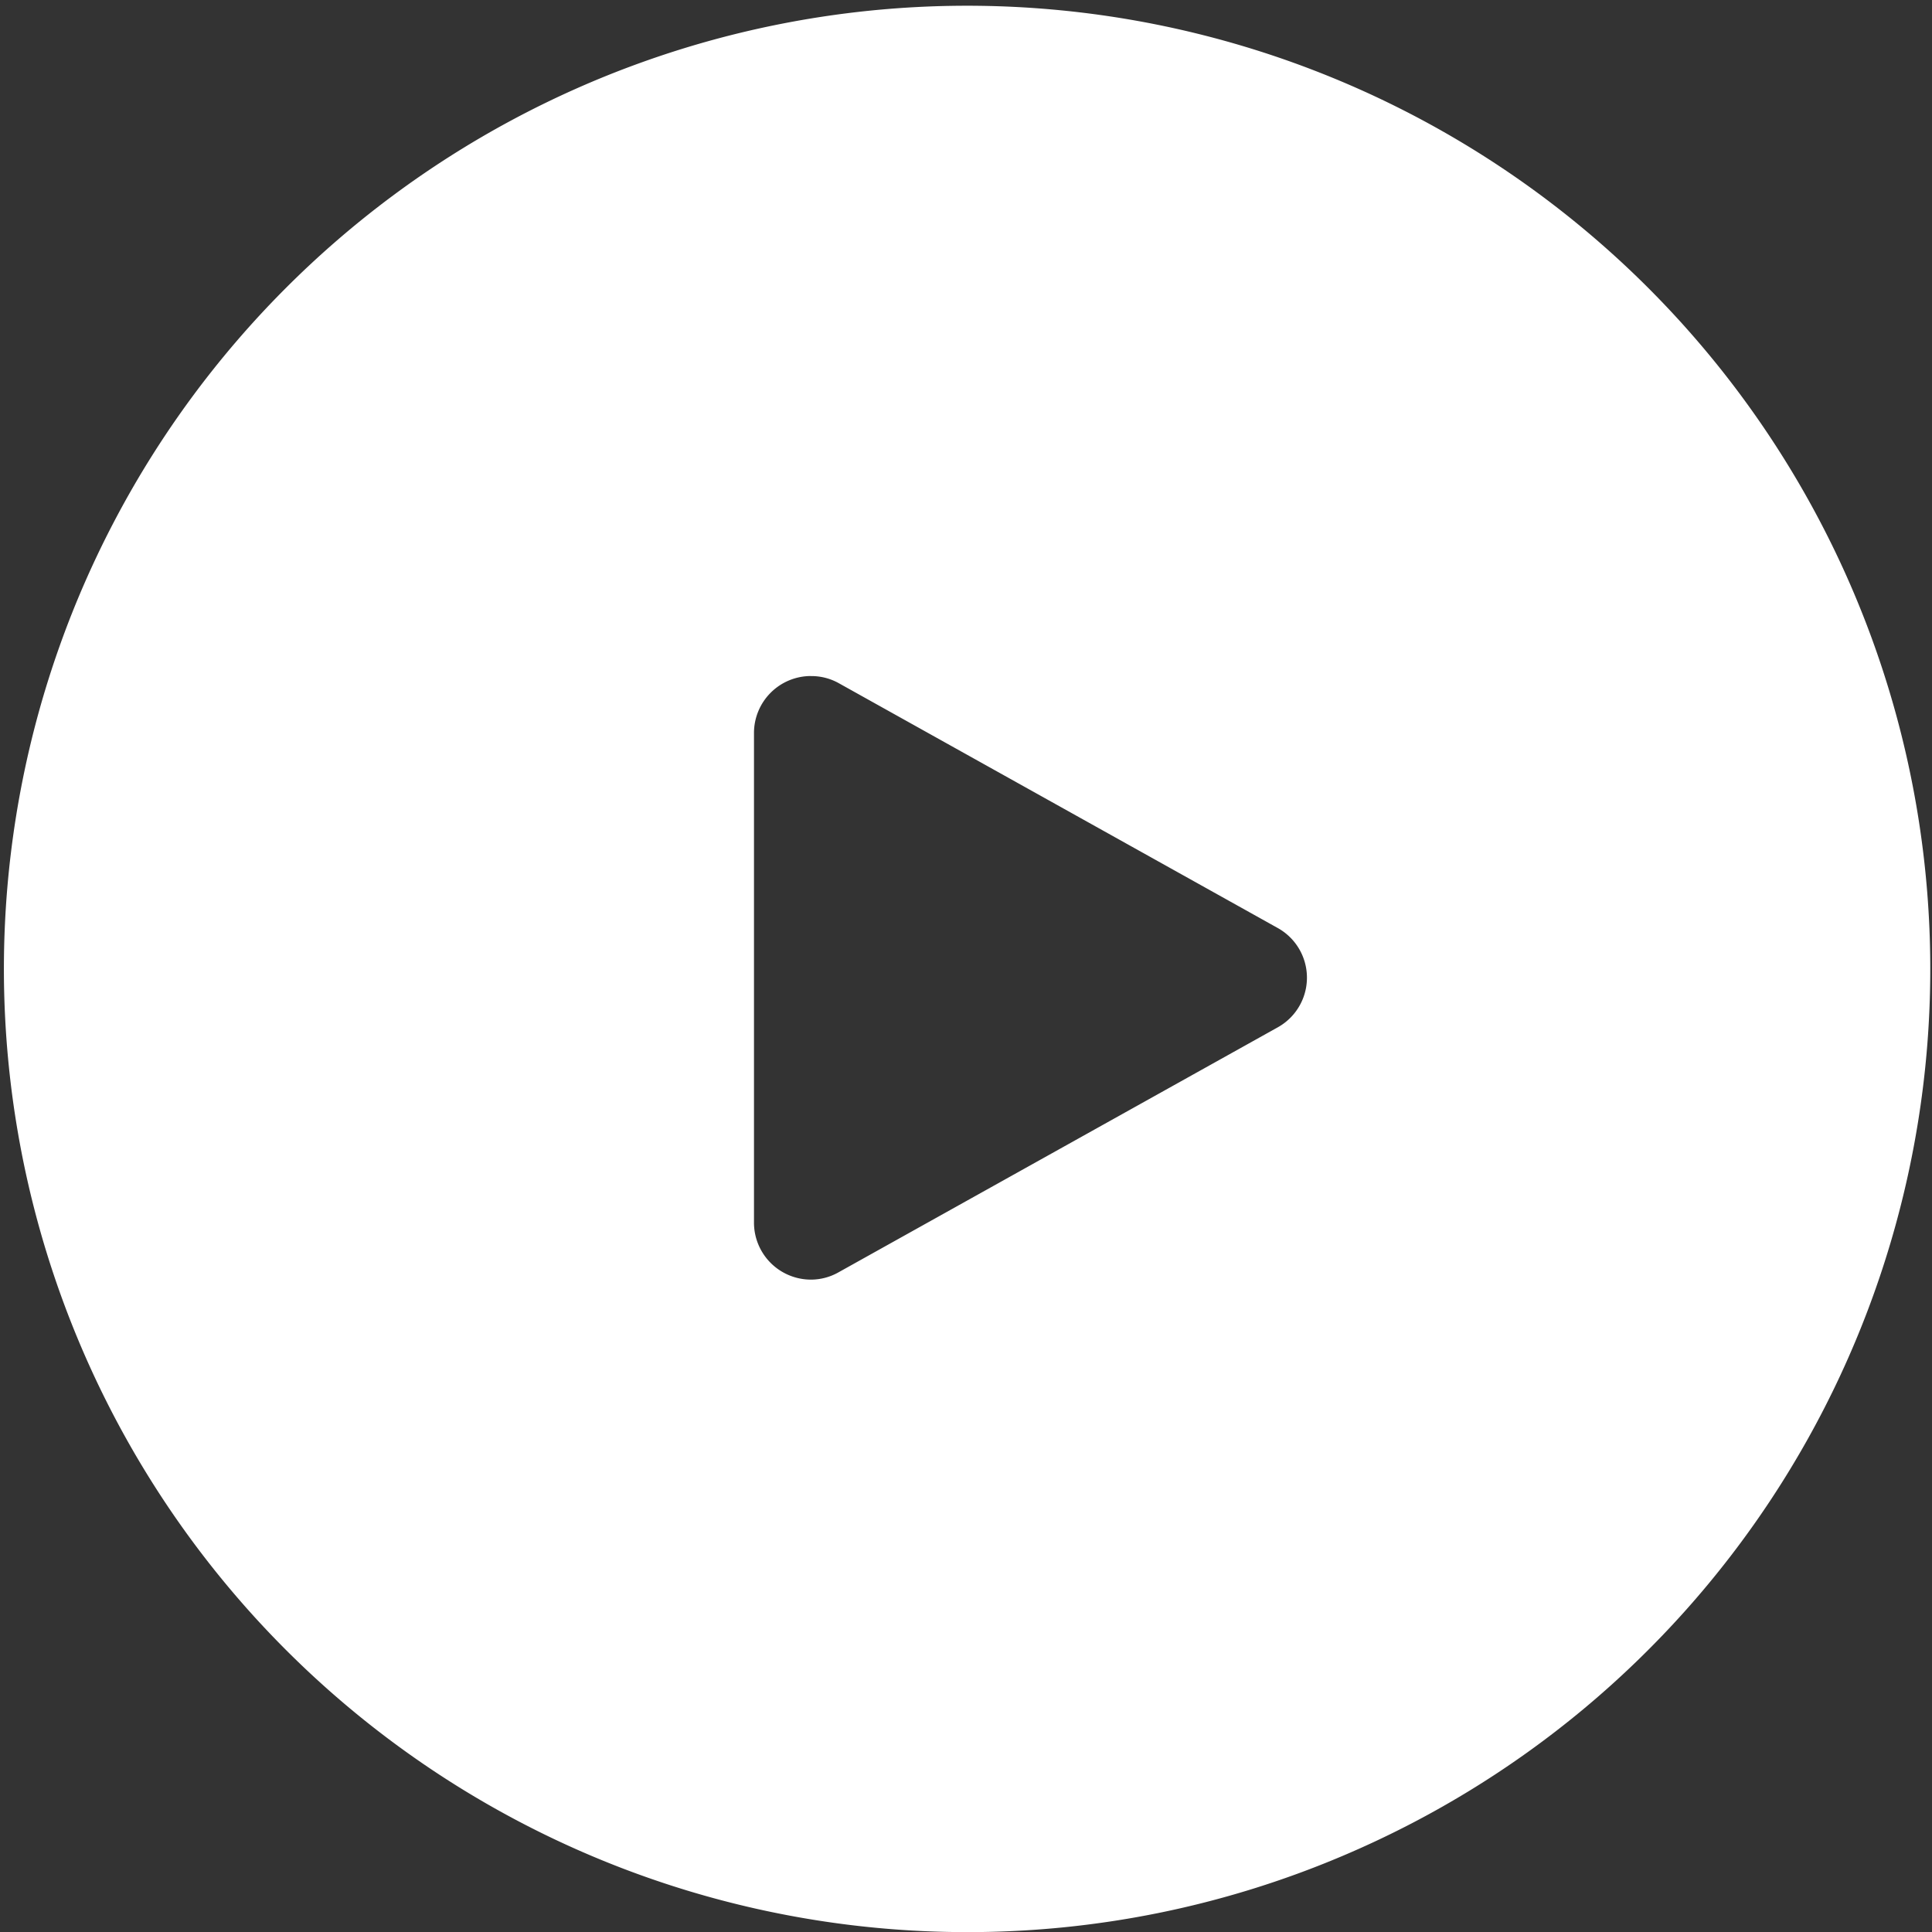 <svg xmlns="http://www.w3.org/2000/svg" width="67.998" height="68.004" viewBox="0 0 67.998 68.004">
  <rect x="0" y="0" width="67.998" height="68.004" fill="#333333" stroke="none"/>
  <path id="Subtraction_1" data-name="Subtraction 1" d="M23265,19367a33.9,33.9,0,1,1,13.236-2.674A33.763,33.763,0,0,1,23265,19367Zm-5.455-44.209a2.006,2.006,0,0,0-2.006,2v17.238a2.006,2.006,0,0,0,2.006,2.006,1.974,1.974,0,0,0,.971-.258l15.453-8.619a2,2,0,0,0,0-3.5l-15.453-8.619A1.971,1.971,0,0,0,23259.543,19322.793Z" transform="translate(-23231.002 -19298.998)" fill="#fff"/>
</svg>
